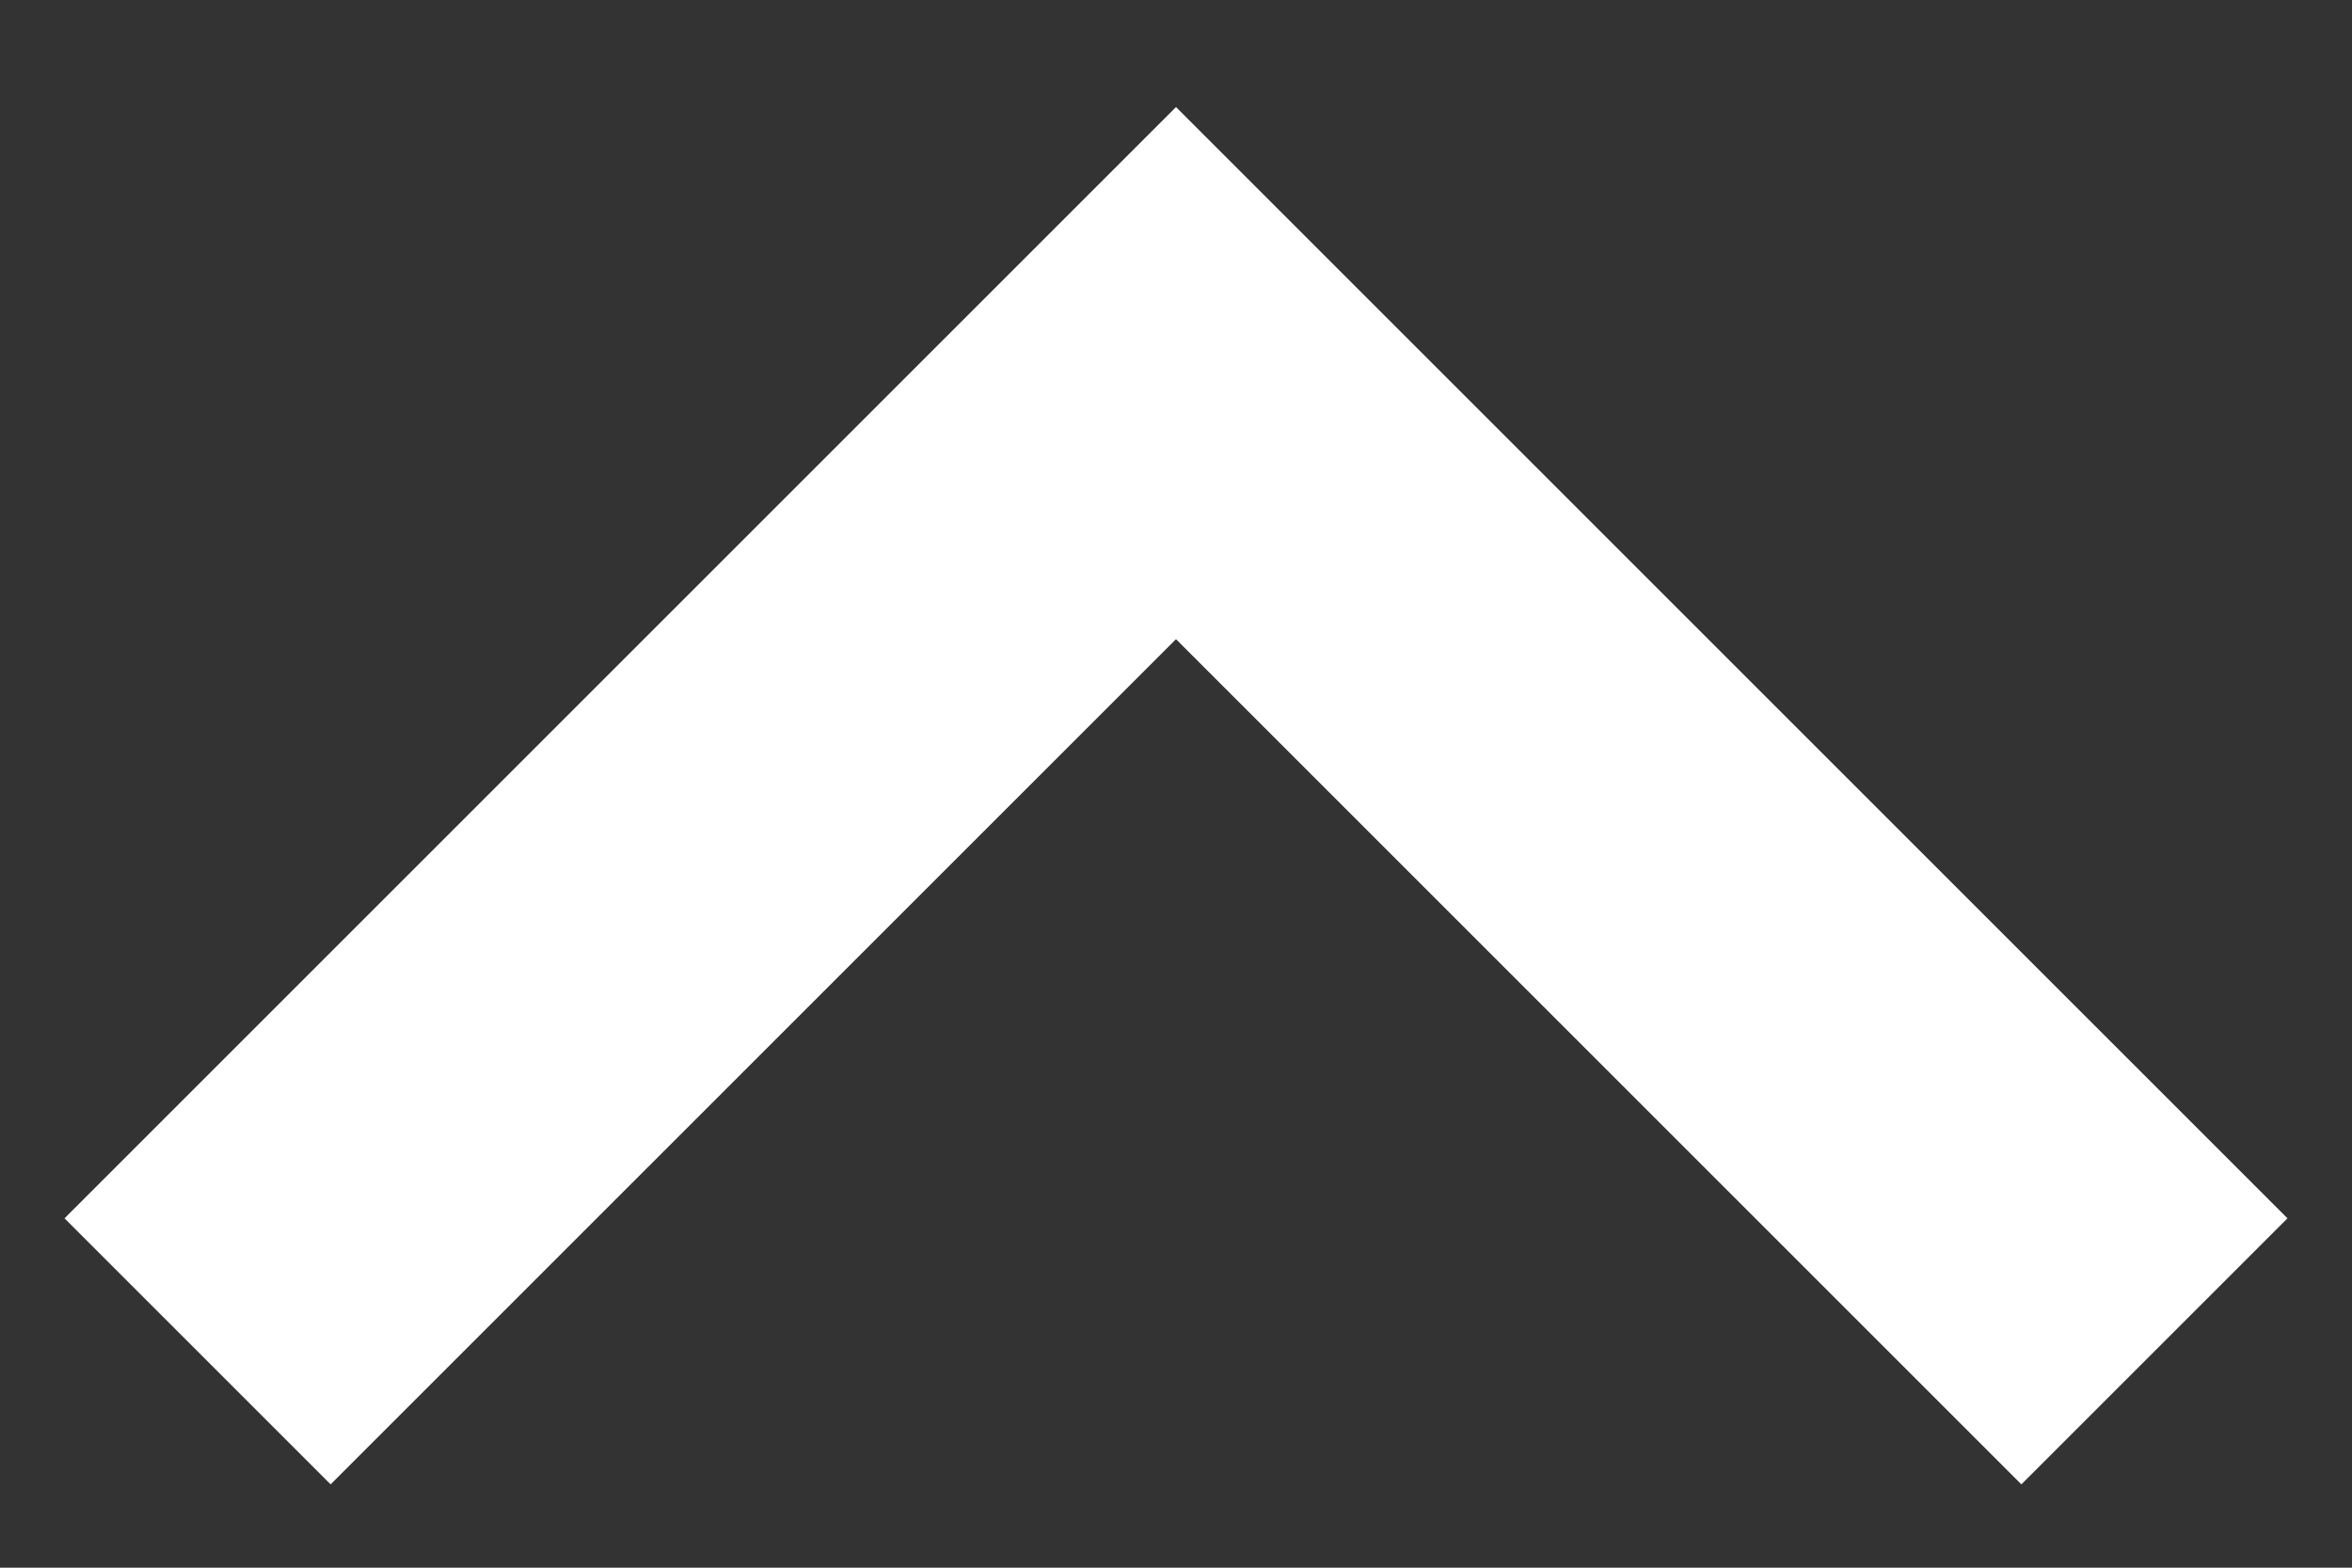 <svg width="15" height="10" fill="none" xmlns="http://www.w3.org/2000/svg"><rect width="100%" height="100%" fill="#333333" stroke="none"/><path d="M13.74 8.62L7.5 2.38 1.26 8.62" stroke="#fff" stroke-width="2.4"/></svg>